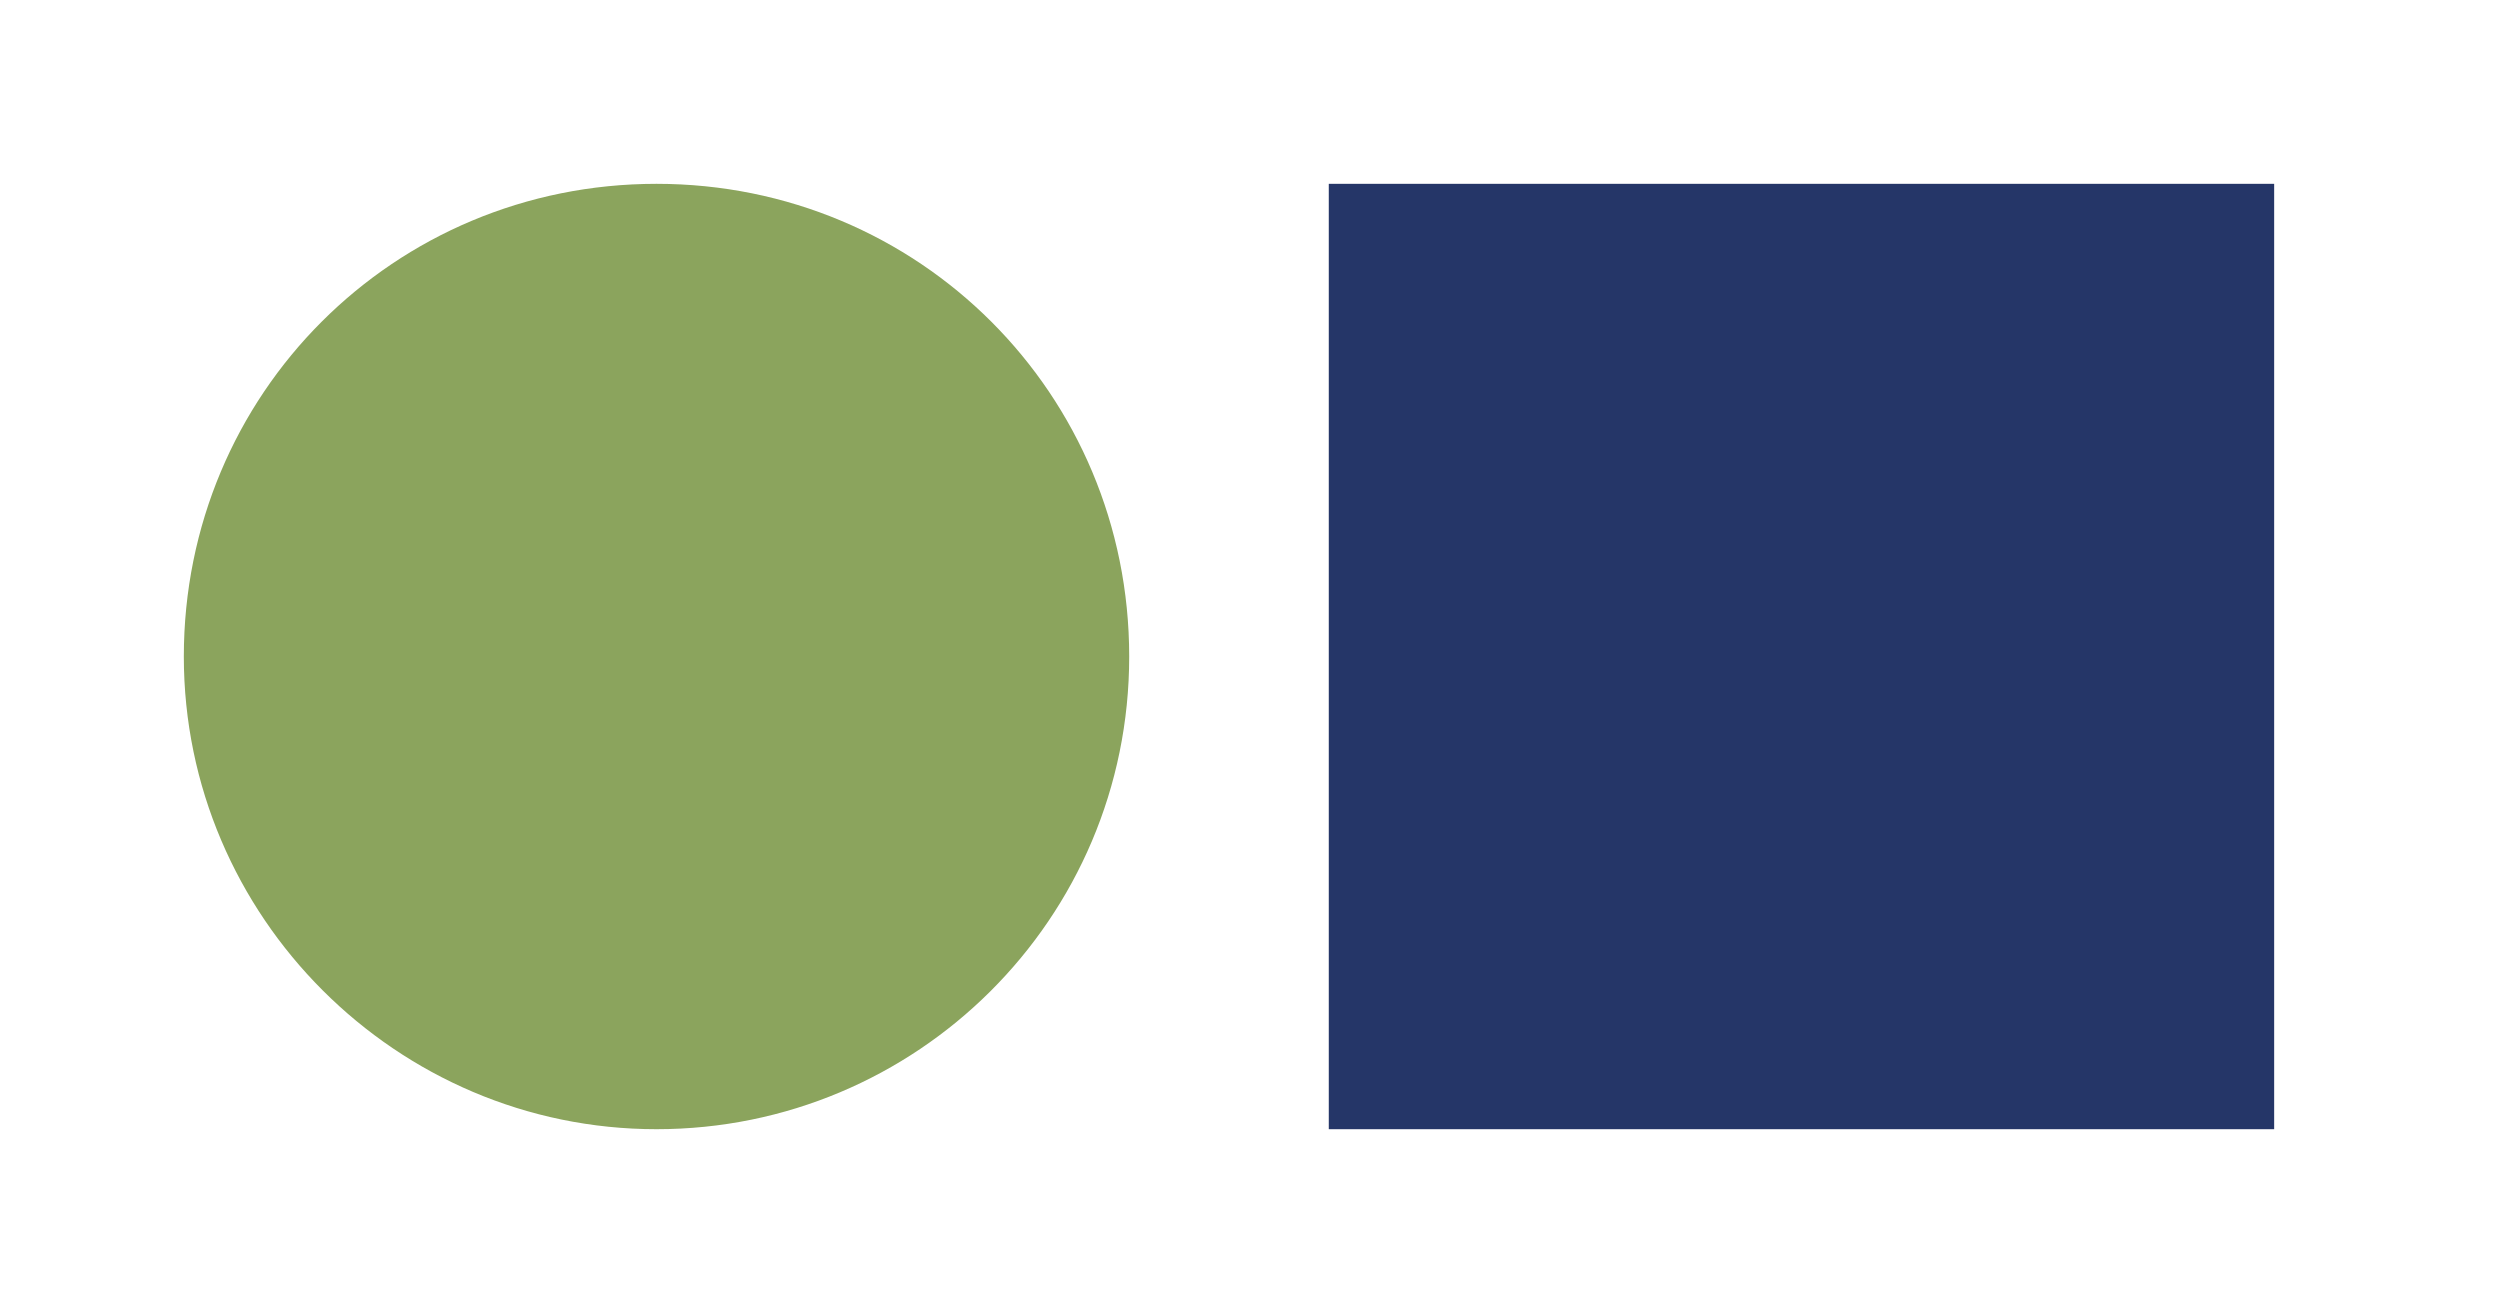 <?xml version="1.0" encoding="UTF-8"?> <!-- Generator: Adobe Illustrator 24.2.0, SVG Export Plug-In . SVG Version: 6.00 Build 0) --> <svg xmlns="http://www.w3.org/2000/svg" xmlns:xlink="http://www.w3.org/1999/xlink" id="Calque_1" x="0px" y="0px" viewBox="0 0 95.2 50" style="enable-background:new 0 0 95.2 50;" xml:space="preserve"> <style type="text/css"> .st0{fill:#FFFFFF;} .st1{fill:none;stroke:#000000;stroke-width:5.589;stroke-miterlimit:10;} .st2{opacity:0.85;} .st3{clip-path:url(#SVGID_2_);fill:#8BA45D;} .st4{clip-path:url(#SVGID_4_);fill:#8BA45D;} .st5{fill:#101228;} .st6{fill:#FFFFFF;stroke:#000000;stroke-width:3;stroke-linecap:round;stroke-linejoin:round;stroke-miterlimit:10;} .st7{fill:#253668;} .st8{clip-path:url(#SVGID_6_);fill:#8BA45D;} .st9{clip-path:url(#SVGID_8_);fill:#8BA45D;} .st10{clip-path:url(#SVGID_10_);fill:#8BA45D;} </style> <g> <g> <defs> <rect id="SVGID_7_" x="7" y="7" width="36" height="36"></rect> </defs> <clipPath id="SVGID_2_"> <use xlink:href="#SVGID_7_" style="overflow:visible;"></use> </clipPath> <path class="st3" d="M43,25c0,10-8.1,18-18,18S7,34.9,7,25C7,15,15,7,25,7S43,15,43,25"></path> </g> </g> <rect x="50.6" y="7" class="st7" width="36" height="36"></rect> </svg> 
